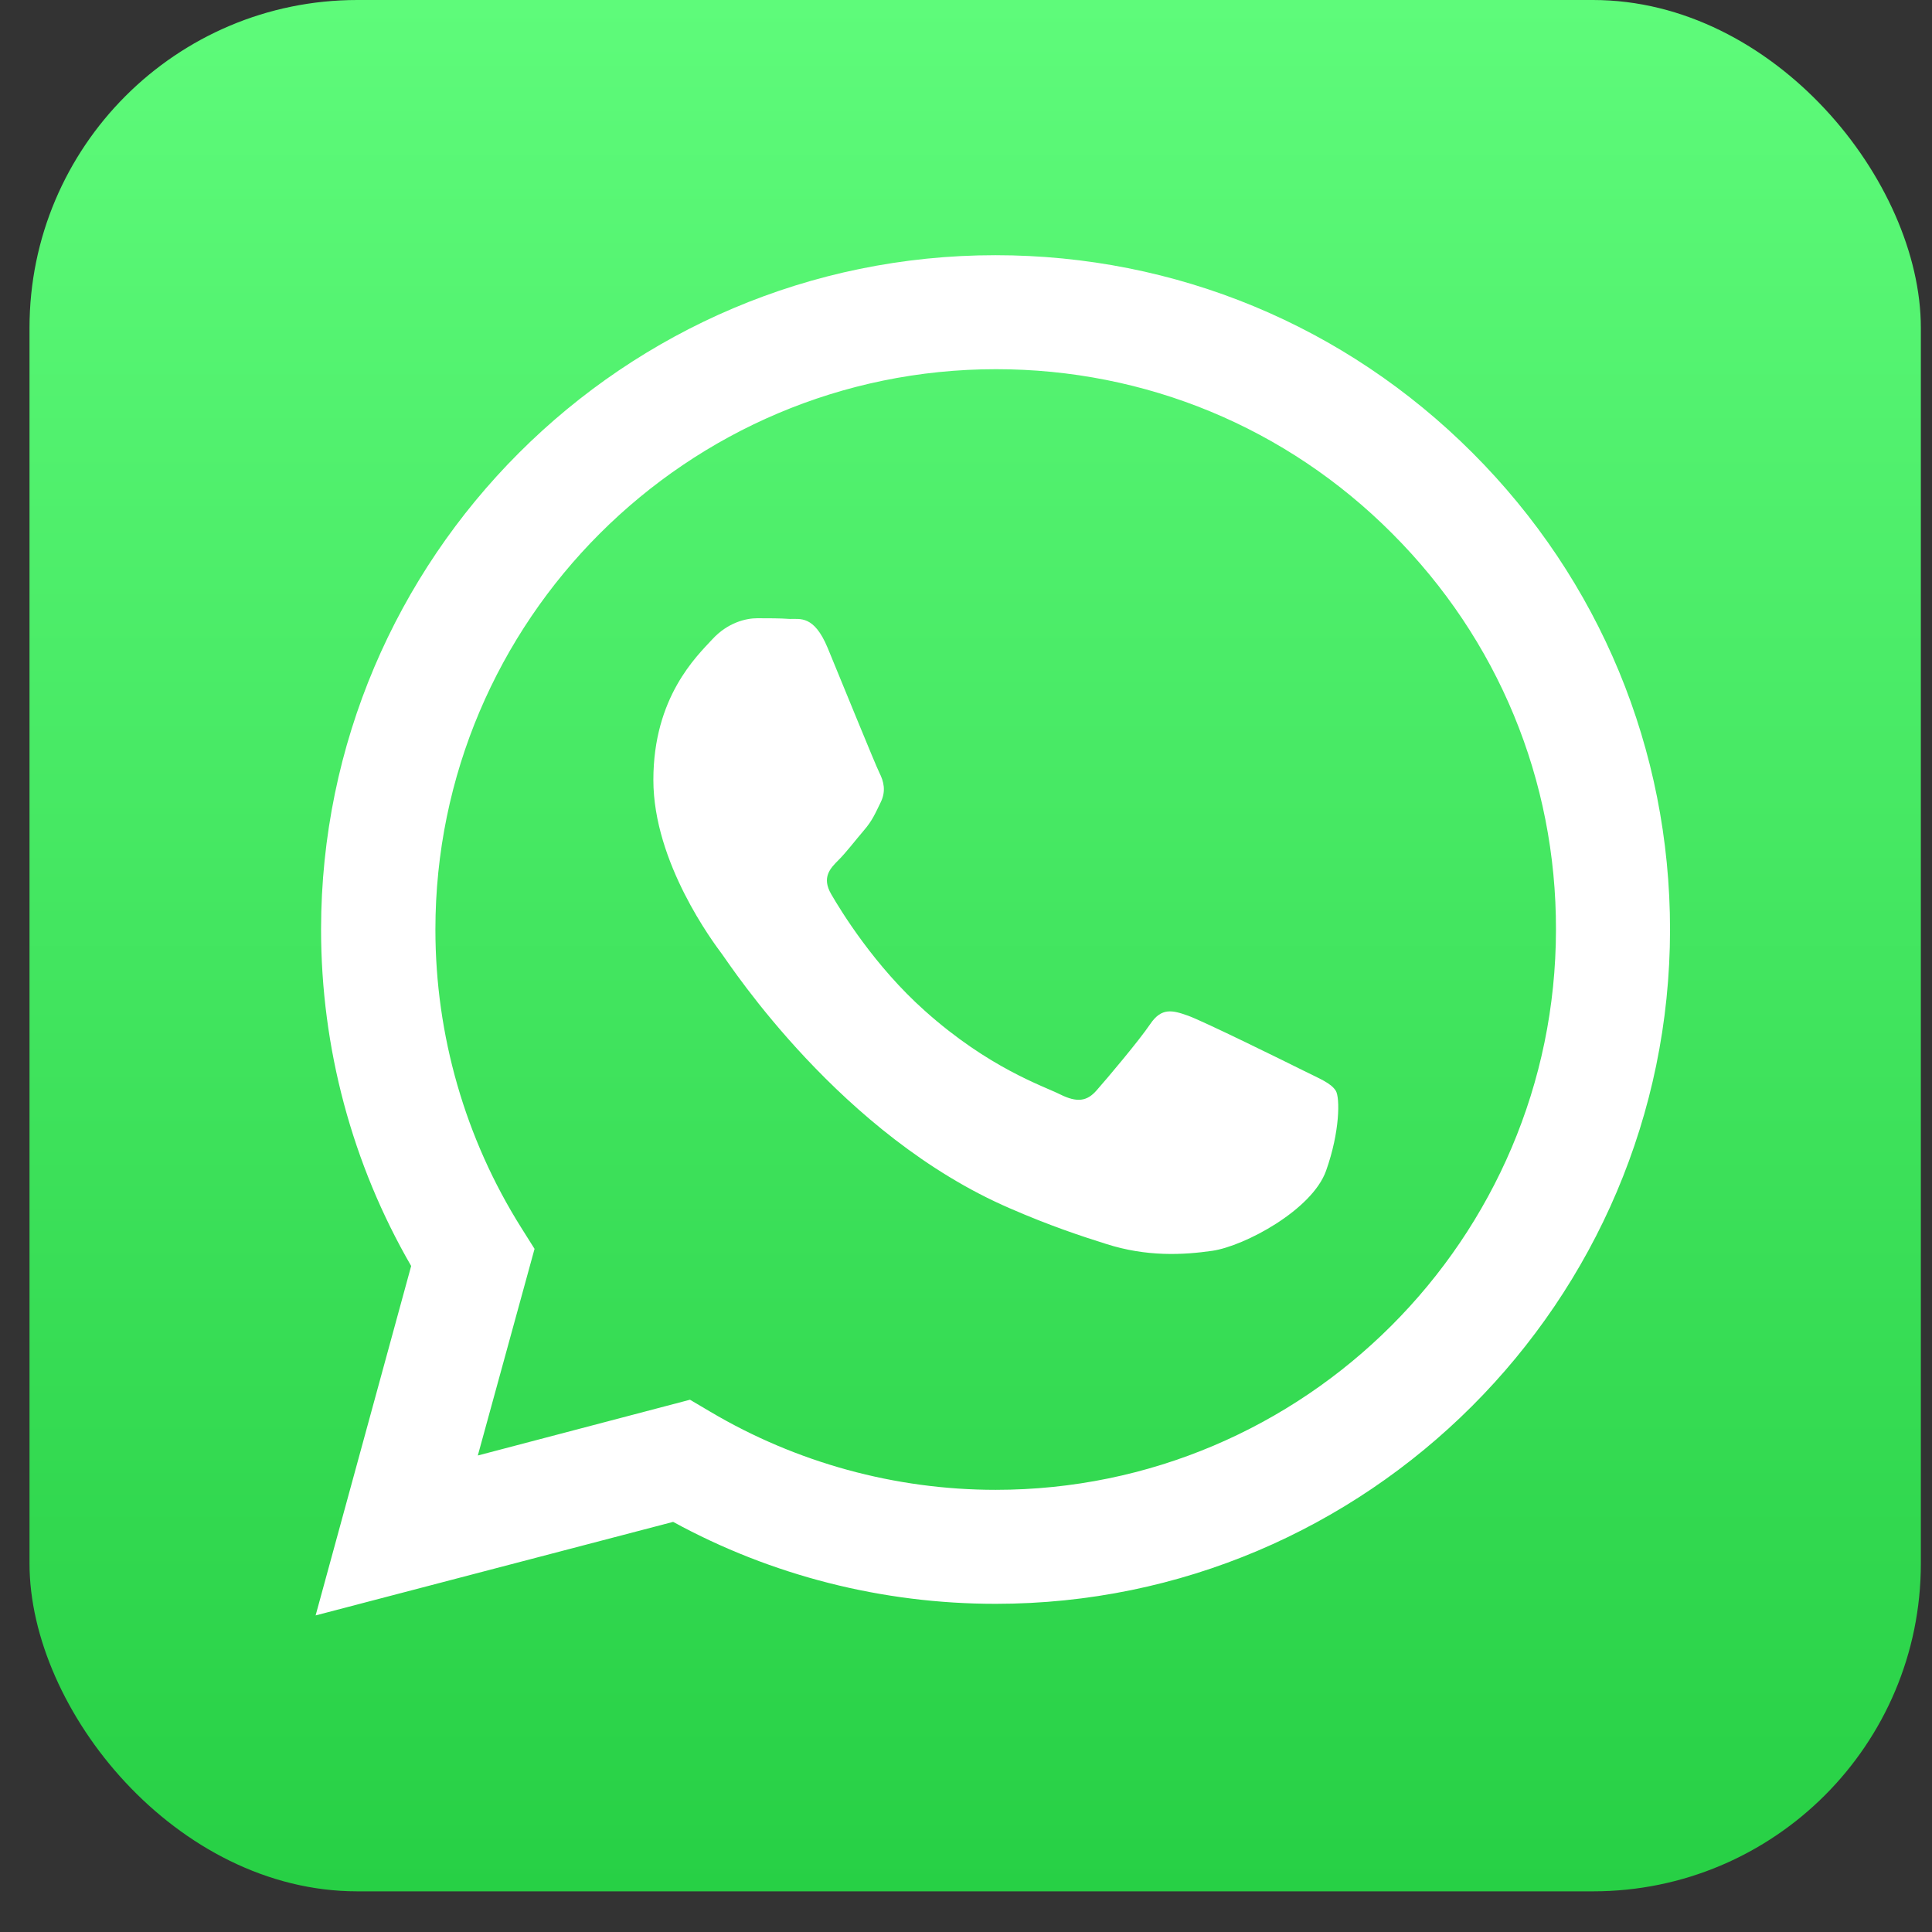 <svg width="22" height="22" viewBox="0 0 22 22" fill="none" xmlns="http://www.w3.org/2000/svg">
<rect x="0" y="0" width="22" height="22" fill="#333333" stroke="none"/>
<g clip-path="url(#clip0_1_2765)">
<rect x="0.336" width="21.537" height="21.537" rx="3.733" fill="url(#paint0_linear_1_2765)"/>
<path fill-rule="evenodd" clip-rule="evenodd" d="M16.767 5.156C15.318 3.707 13.389 2.906 11.335 2.906C7.101 2.906 3.66 6.351 3.656 10.581C3.656 11.934 4.01 13.255 4.682 14.416L3.594 18.395L7.665 17.33C8.786 17.942 10.048 18.263 11.335 18.263H11.338C15.568 18.263 19.013 14.818 19.017 10.588C19.017 8.534 18.216 6.605 16.767 5.156ZM11.338 16.965C10.191 16.965 9.067 16.655 8.089 16.076L7.857 15.939L5.441 16.574L6.087 14.221L5.936 13.981C5.298 12.967 4.958 11.79 4.958 10.585C4.958 7.066 7.824 4.204 11.342 4.204C13.046 4.204 14.65 4.868 15.852 6.074C17.058 7.28 17.722 8.884 17.718 10.588C17.715 14.103 14.853 16.965 11.338 16.965ZM14.838 12.189C14.646 12.093 13.702 11.628 13.529 11.566C13.352 11.503 13.227 11.47 13.098 11.661C12.968 11.853 12.603 12.285 12.489 12.414C12.378 12.543 12.264 12.557 12.072 12.462C11.88 12.366 11.261 12.163 10.531 11.51C9.959 11.001 9.576 10.374 9.465 10.182C9.354 9.991 9.454 9.887 9.55 9.792C9.635 9.707 9.742 9.567 9.837 9.456C9.933 9.345 9.966 9.264 10.029 9.135C10.092 9.006 10.062 8.895 10.014 8.8C9.966 8.704 9.583 7.76 9.424 7.376C9.269 7.004 9.111 7.051 8.993 7.048C8.882 7.04 8.753 7.04 8.624 7.04C8.495 7.04 8.288 7.088 8.111 7.28C7.934 7.472 7.44 7.937 7.44 8.881C7.44 9.825 8.126 10.736 8.222 10.865C8.318 10.994 9.576 12.93 11.501 13.76C11.958 13.959 12.316 14.077 12.596 14.165C13.057 14.313 13.474 14.291 13.806 14.243C14.174 14.188 14.941 13.778 15.1 13.332C15.259 12.886 15.259 12.498 15.211 12.421C15.155 12.332 15.03 12.285 14.838 12.189Z" fill="white"/>
</g>
<defs>
<linearGradient id="paint0_linear_1_2765" x1="11.105" y1="0" x2="11.105" y2="21.537" gradientUnits="userSpaceOnUse">
<stop stop-color="#5EFB7A"/>
<stop offset="1" stop-color="#27D045"/>
</linearGradient>
<clipPath id="clip0_1_2765">
<rect width="21.537" height="21.537" fill="white" transform="translate(0.336)"/>
</clipPath>
</defs>
</svg>
